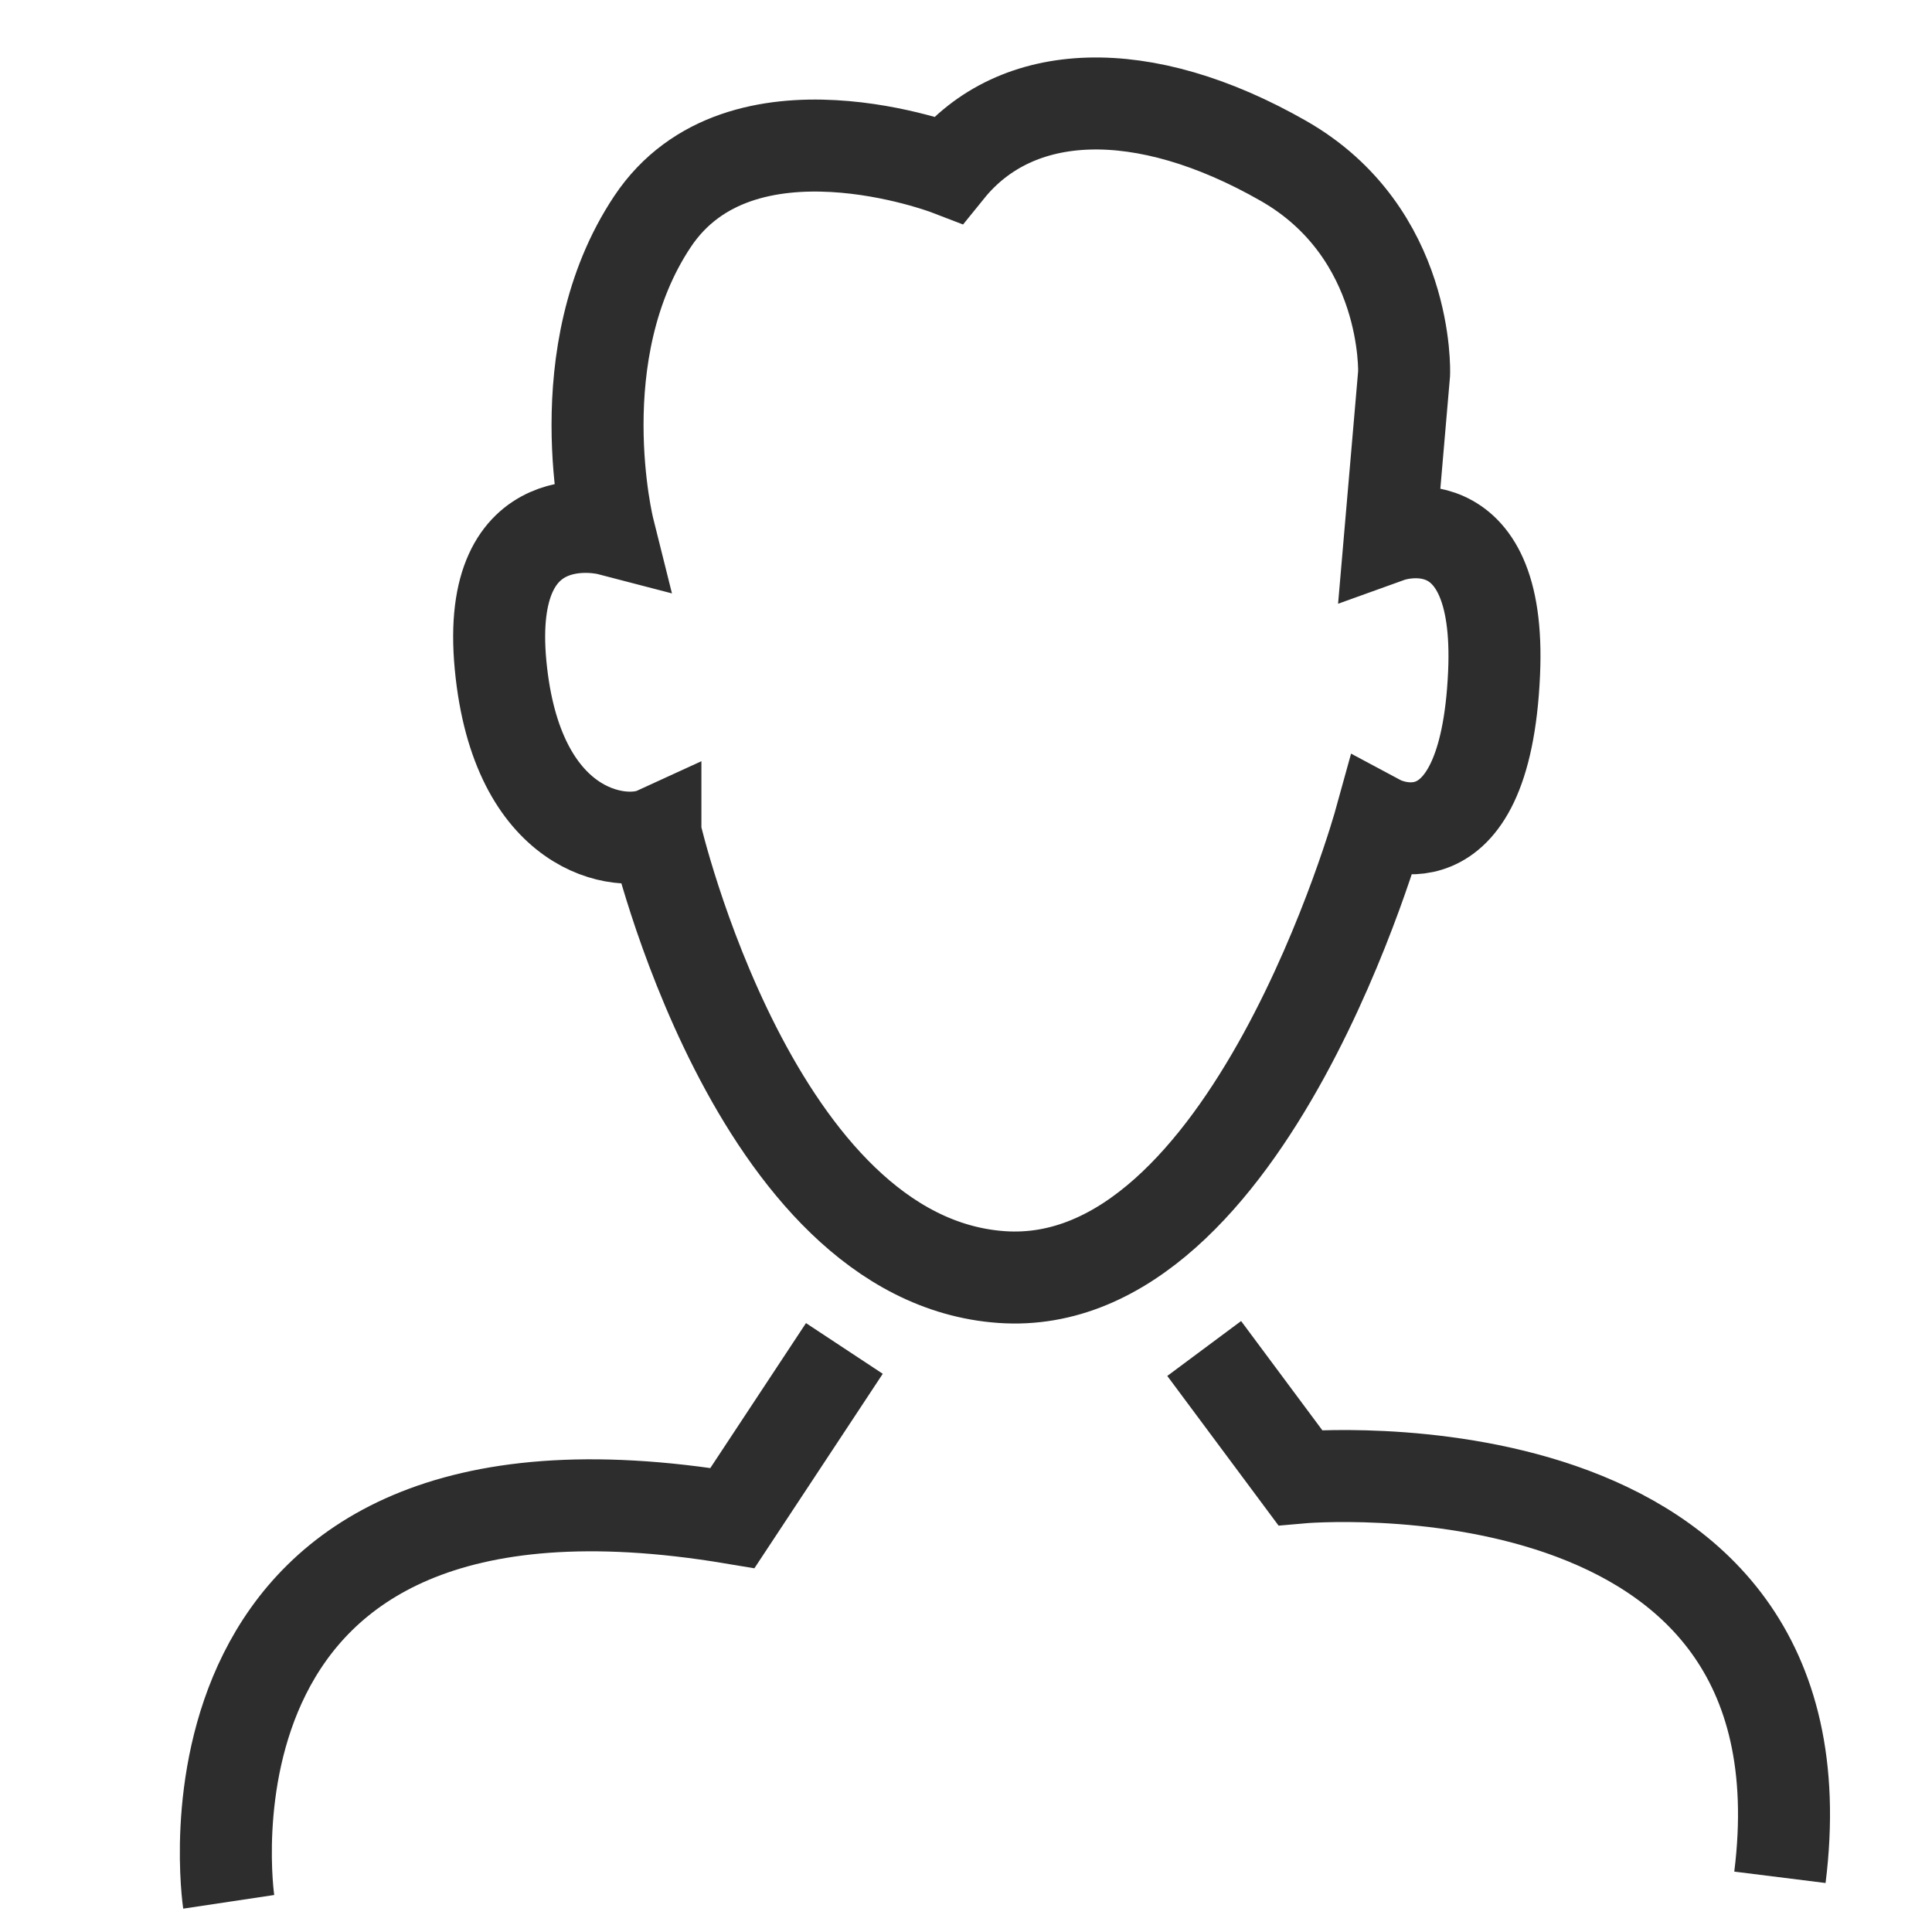 <?xml version="1.0" encoding="UTF-8"?>
<svg xmlns="http://www.w3.org/2000/svg" version="1.1" viewBox="0 0 42 42">
  <!-- Generator: Adobe Illustrator 28.6.0, SVG Export Plug-In . SVG Version: 1.2.0 Build 709)  -->
  <g>
    <g id="Layer_1">
      <path d="M4.972,41.344s-1.564-10.43,10.951-8.344l2.433-3.686" fill="none" stroke="#2d2d2d" stroke-miterlimit="10" stroke-width="2"/>
      <path d="M26.178,29.315l2.086,2.805s11.646-1.043,10.43,8.691" fill="none" stroke="#2d2d2d" stroke-miterlimit="10" stroke-width="2"/>
      <path d="M14.248,18.107s2.138,9.274,7.524,9.655c5.386.381,8.23-9.908,8.23-9.908,0,0,2.28,1.218,2.478-3.216.173-3.857-2.261-2.982-2.261-2.982l.305-3.537s.117-3.055-2.622-4.621c-3.061-1.749-5.809-1.637-7.286.188,0,0-4.519-1.738-6.431,1.13-1.912,2.868-.956,6.692-.956,6.692,0,0-2.694-.701-2.347,2.952s2.617,3.989,3.366,3.646Z" fill="none" stroke="#2d2d2d" stroke-miterlimit="10" stroke-width="2"/>
    </g>
  </g>
</svg>